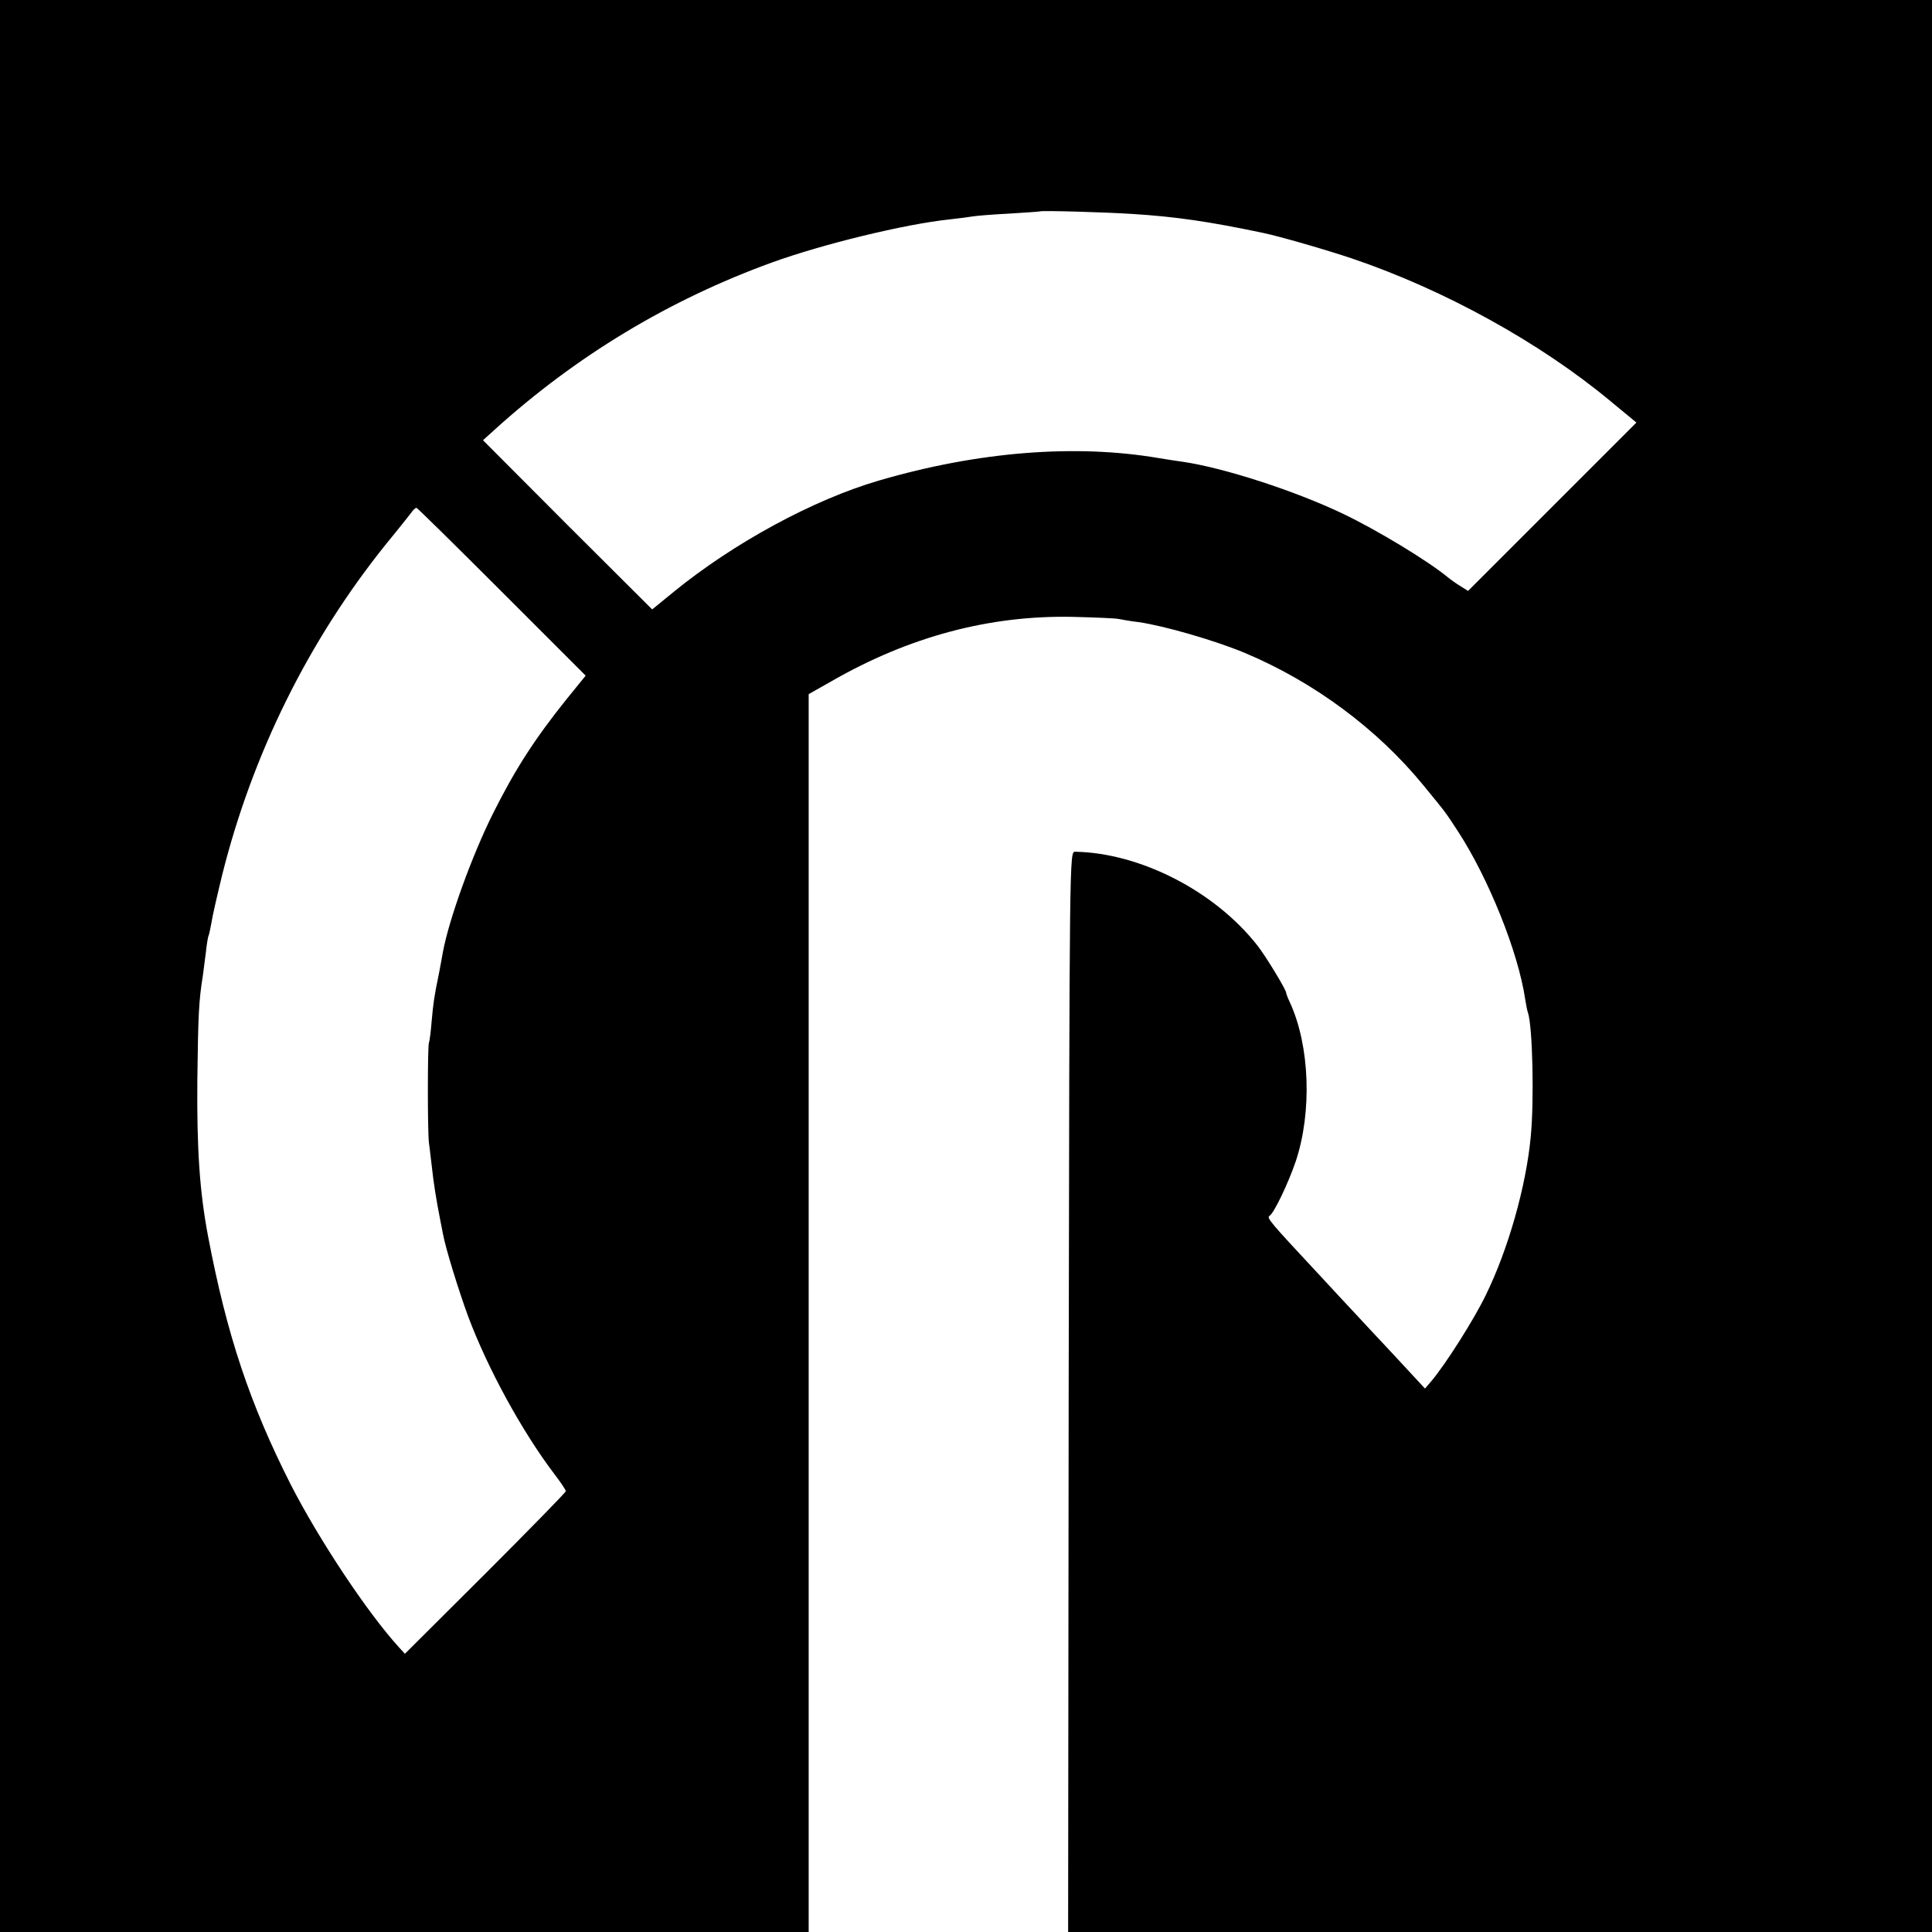 <svg version="1.0" xmlns="http://www.w3.org/2000/svg" width="933.333" height="933.333" viewBox="0 0 700 700"><path d="M0 350v350h293V251.5l8.3-4.7c28.2-16.2 57.3-23.9 87.2-23.3 8.3.2 15.9.5 17 .8 1.1.2 4.3.8 7 1.1 9.2 1.3 27.9 6.7 38.6 11.2 25 10.5 47.9 27.5 64.6 47.9 8.5 10.4 7.7 9.3 12.6 16.8 11 16.9 21.8 43.7 24.3 60.7.3 1.9.7 4.1 1 4.9 1.7 4.9 2.3 32.1 1 45.1-1.7 18-8.2 40.8-16.3 57.3-4.2 8.7-14.4 24.8-19.6 31l-2.4 2.8-11.4-12.3c-6.3-6.7-12.5-13.4-13.9-14.9-1.4-1.5-7.3-7.8-13.1-14.1-17.9-19.2-19.1-20.6-17.9-21.3 1.6-1 6.7-11.6 9.5-19.8 5.9-17.8 5.1-41.7-2.1-57.4-.8-1.7-1.4-3.3-1.4-3.6 0-1.1-7.4-13.3-10.4-17.1-15.4-19.7-42.5-33.6-66.1-34-2 0-2 .7-2.3 195.7L387 700h313V0H0v350zM410 77.5c16.1 1 28.2 2.8 47.7 6.9 5.8 1.2 22.8 6.1 32.3 9.3 33.3 11.3 68 30.4 93.7 51.8l9.2 7.6-30.5 30.5-30.5 30.5-2.7-1.7c-1.5-.9-3.6-2.4-4.7-3.3-7-5.8-25.6-17.1-38-23-17.4-8.3-43-16.6-58-18.8-1.6-.2-5.5-.8-8.5-1.3-30.3-5.2-65.6-2.4-101.5 8.1-23.7 6.9-52.7 22.6-74.6 40.5l-7.6 6.2-30.7-30.6-30.6-30.7 4.2-3.8c29.6-26.8 63.3-47.1 100.5-60.6 18.2-6.6 48.1-13.9 64.3-15.6 3.6-.4 7.4-.9 8.5-1.1 1.1-.2 7-.7 13-1 6.1-.4 11.1-.7 11.2-.8.5-.4 24.2.3 33.3.9zM181.8 214.4l30.4 30.4-6.9 8.5c-11.7 14.6-18.7 25.5-26.7 41.5-7.7 15.4-15.9 38.3-18.1 50-.2 1.4-.9 4.8-1.4 7.6-1.8 8.7-2.1 10.9-2.7 17.6-.3 3.6-.7 7.1-1 7.8-.5 1.8-.5 31.6 0 36.2.3 1.9.7 6 1.1 9 .5 4.9 1.6 12 3 19 .3 1.4.7 3.7 1 5.1.9 5 5.6 20.3 9.1 29.8 7.1 19 19.6 41.8 31.2 57.1 2.3 3 4.2 5.8 4.2 6.3 0 .4-13.1 13.8-29.1 29.8l-29.2 29.1-2.1-2.3c-11.5-12.6-29-39-39.2-58.9-14.9-29.4-23.2-54.3-30-90-3.1-16.4-4.1-31.8-3.9-56.5.3-23.7.5-28.7 2-38 .2-1.7.7-5.5 1.1-8.5.3-3 .8-5.8 1-6.1.2-.4.6-2.4 1-4.5.3-2.2 2.1-10 3.9-17.4 11-44 31.4-85.1 59.4-119.9 4.2-5.1 8.2-10.2 9-11.2.7-1.1 1.6-1.9 2-1.9.3 0 14.2 13.7 30.9 30.4z"/></svg>